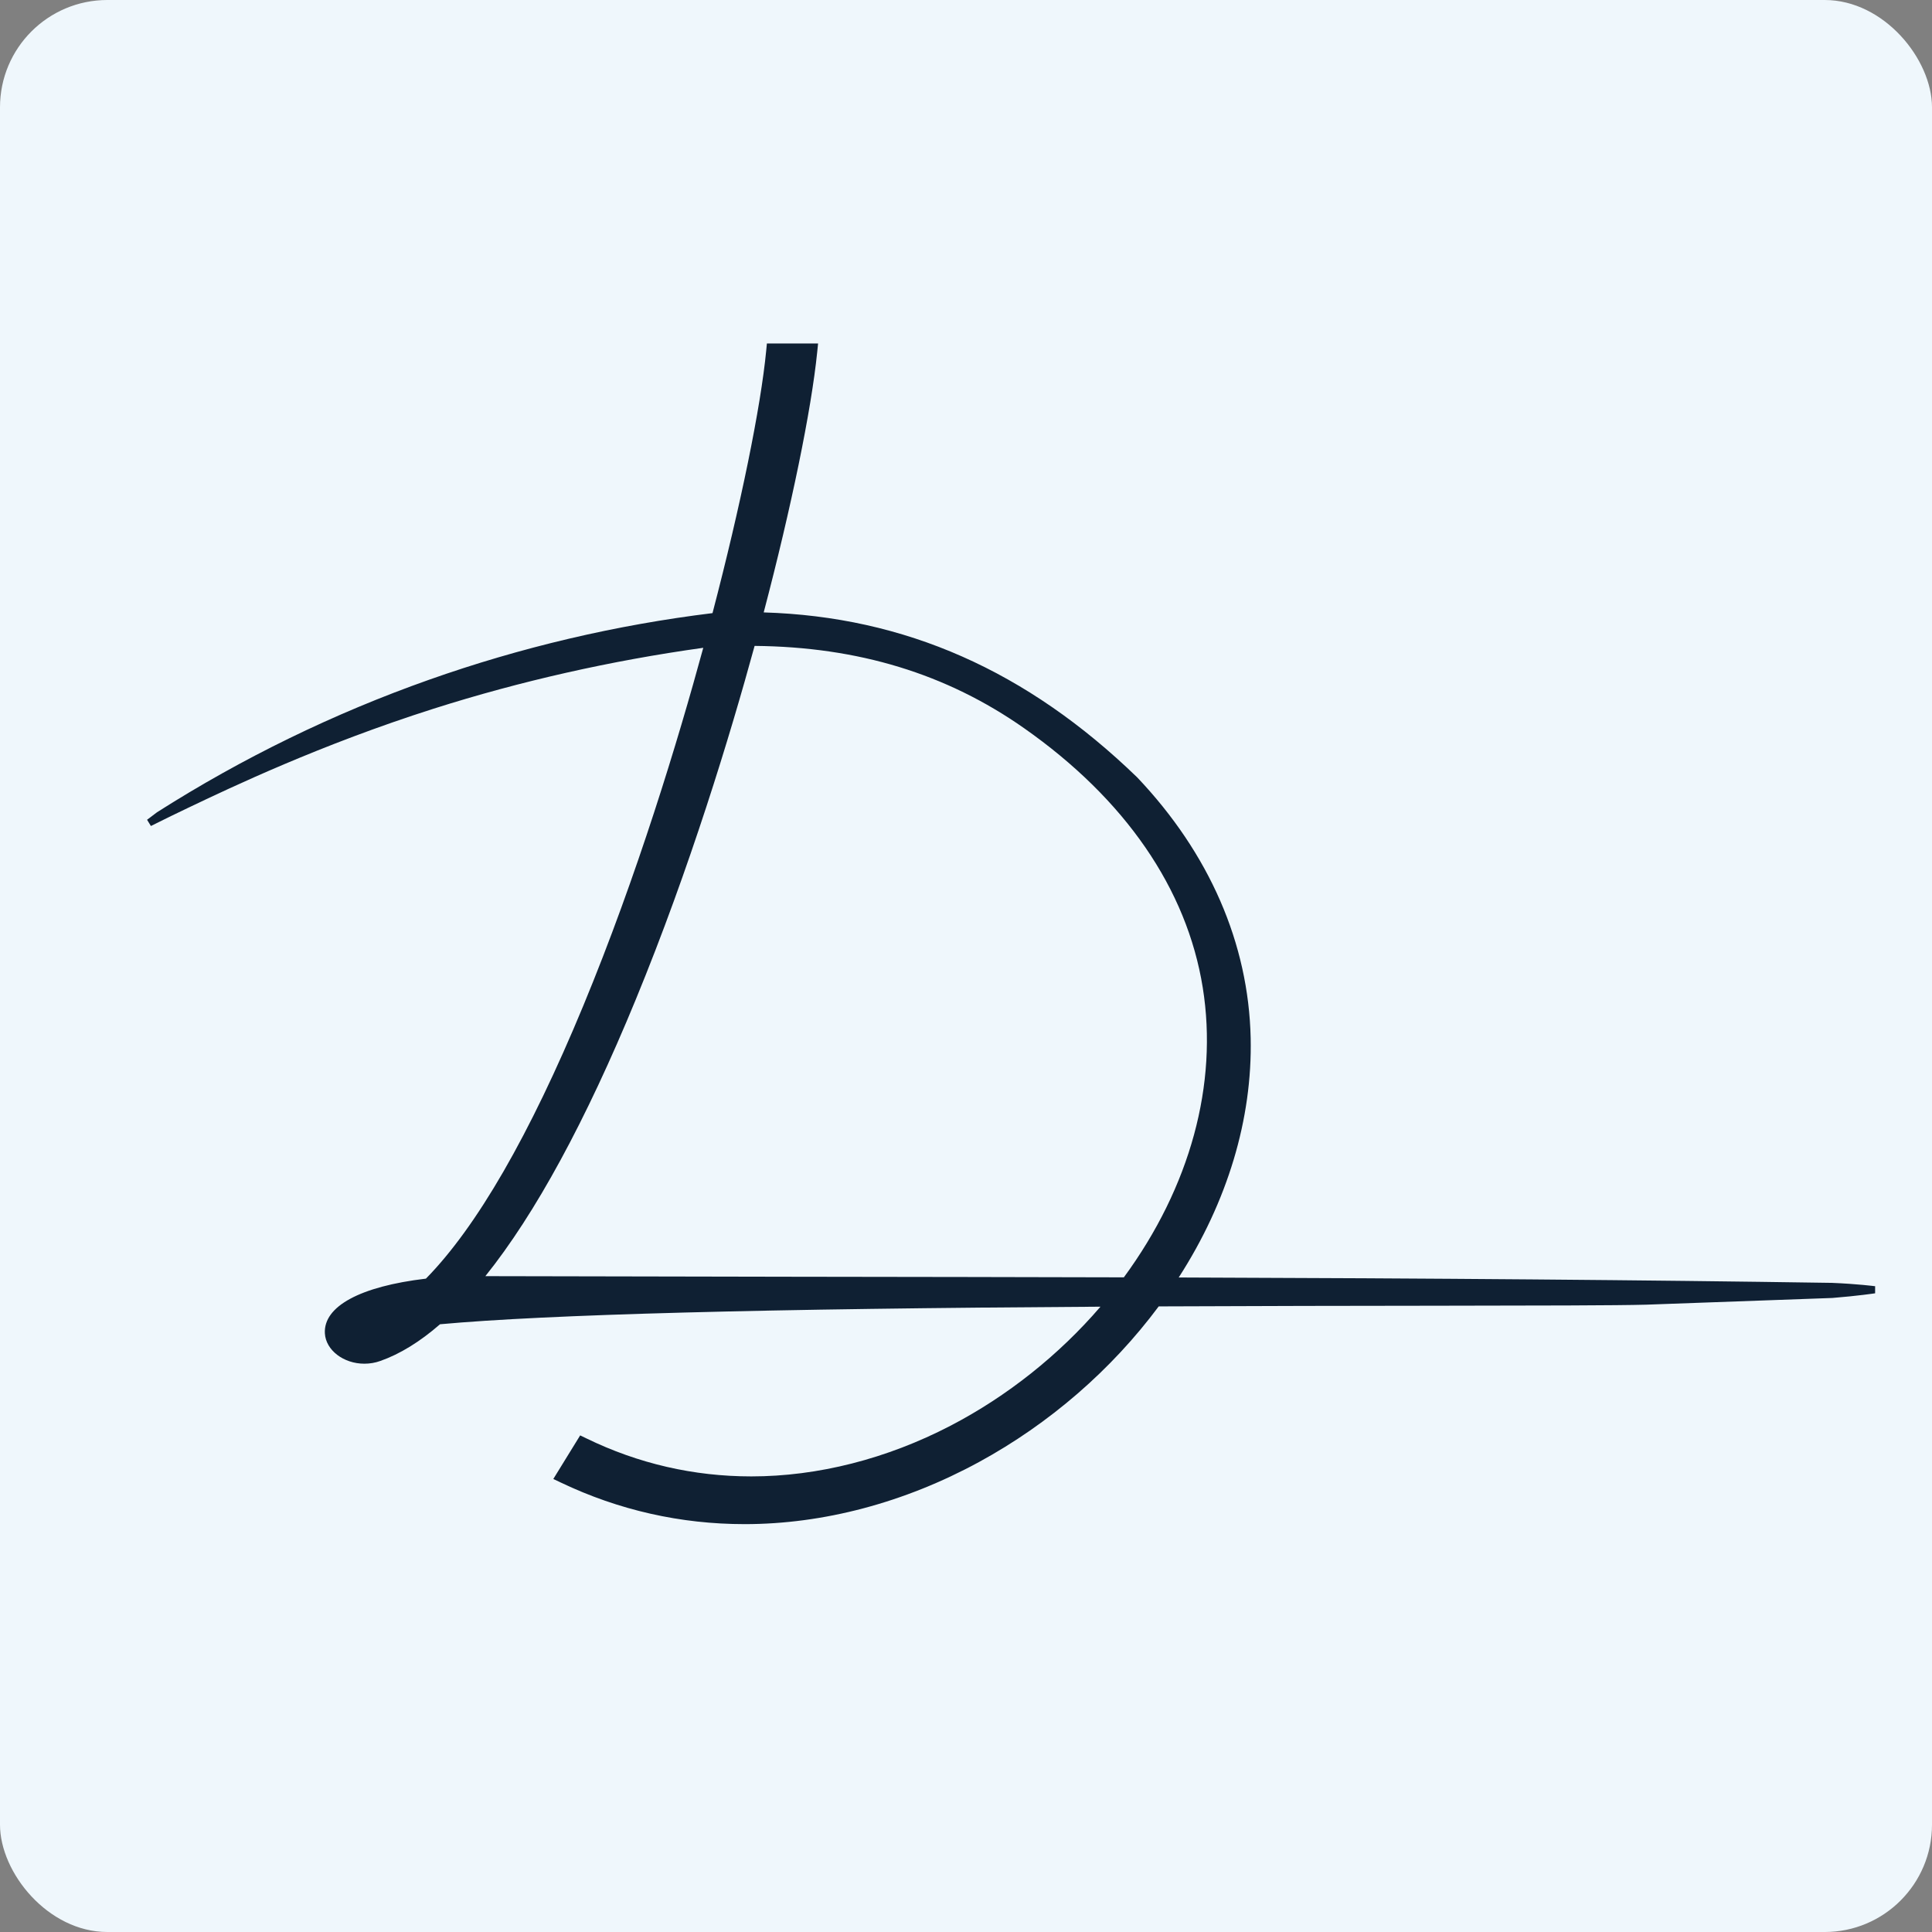 <?xml version="1.0" encoding="UTF-8"?> <svg xmlns="http://www.w3.org/2000/svg" width="180" height="180" viewBox="0 0 180 180" fill="none"><rect x="0" y="0" width="180" height="180" fill="#808080" stroke="none"/><rect width="180" height="180" rx="10" fill="#EFF7FC"></rect><path fill-rule="evenodd" clip-rule="evenodd" d="M174.683 119.832C174.683 119.832 173.055 119.619 170.677 119.522C153.05 119.255 134.256 119.1 109.818 119.02C114.371 111.946 116.687 104.242 116.522 96.706C116.327 87.905 112.676 79.513 105.95 72.426C95.679 62.48 84.29 57.452 71.152 57.057C73.726 47.271 75.589 38.222 76.139 32.785L76.219 32H71.45L71.388 32.644C70.882 37.929 69.014 47.067 66.383 57.123C57.39 58.224 48.498 60.314 39.958 63.337C31.098 66.47 22.588 70.615 14.633 75.674L13.701 76.376L14.06 76.957C15.201 76.384 16.363 75.816 17.512 75.27C21.523 73.358 29.869 69.377 40.415 66.022C48.472 63.461 56.915 61.553 65.522 60.354C63.18 68.951 59.373 81.55 54.342 93.706C49.355 105.751 44.421 114.303 39.683 119.127C33.556 119.854 30.126 121.71 30.268 124.23C30.357 125.788 32.003 127.053 33.946 127.053C34.456 127.053 34.958 126.969 35.441 126.795C37.265 126.152 39.133 125.003 40.996 123.378C51.023 122.464 71.161 121.927 102.529 121.741C98.633 126.272 93.82 130.093 88.567 132.827C82.617 135.92 76.197 137.553 69.999 137.553C64.635 137.553 59.466 136.364 54.634 134.012L54.053 133.732L51.551 137.793L52.27 138.135C57.651 140.7 63.41 142 69.382 142C76.716 142 84.258 139.998 91.206 136.217C97.764 132.645 103.549 127.634 107.955 121.714C117.228 121.67 126.217 121.661 133.444 121.652H133.524C143.44 121.639 150.61 121.63 153.369 121.554L170.717 120.928C173.086 120.738 174.683 120.498 174.701 120.494V119.814L174.683 119.832ZM45.22 118.896C49.865 113.109 54.577 104.441 59.231 93.129C64.28 80.862 68.029 68.485 70.305 60.177C79.968 60.266 88.18 62.773 95.408 67.841C104.823 74.445 110.582 82.806 112.059 92.019C113.501 101.011 110.888 110.588 104.707 119.007C95.053 118.98 85.252 118.967 75.762 118.954H75.265C65.407 118.94 55.233 118.922 45.215 118.896H45.22Z" fill="#0F2033"></path></svg> 